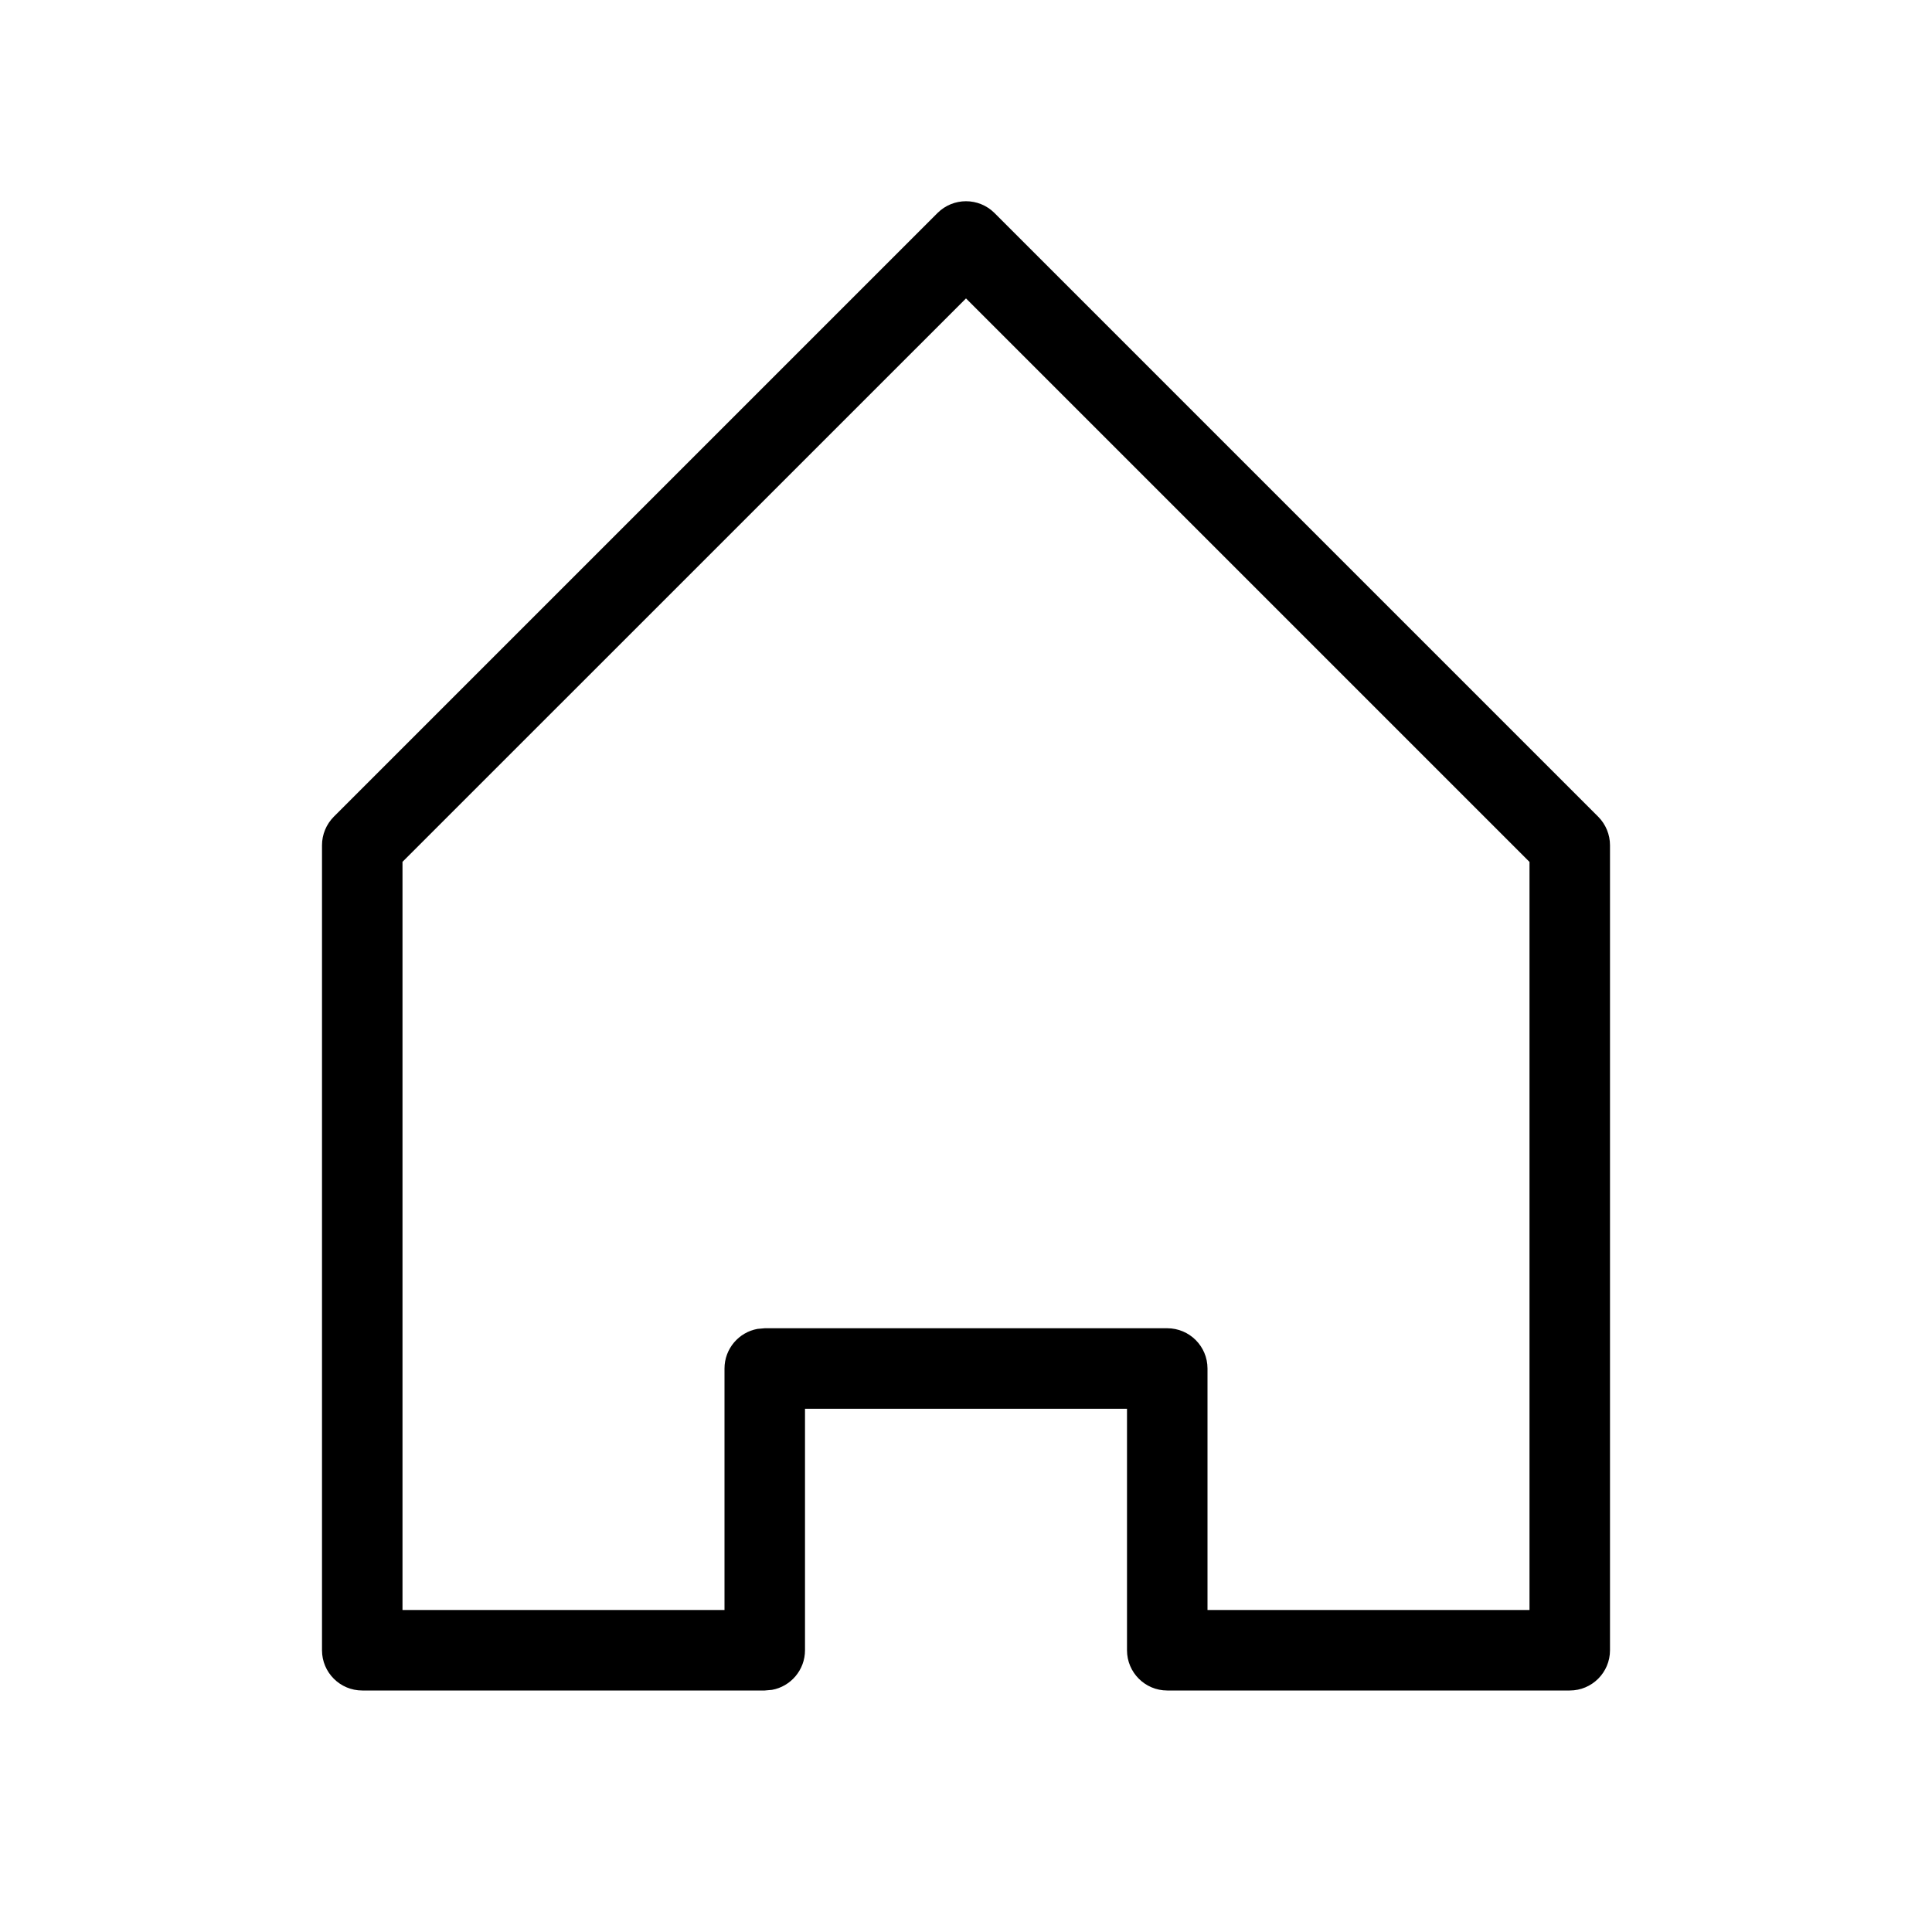 <svg width="24" height="24" viewBox="0 0 24 24" fill="none" xmlns="http://www.w3.org/2000/svg">
<path fill-rule="evenodd" clip-rule="evenodd" d="M11.646 2.646L4.146 10.146C4.053 10.24 4 10.367 4 10.5V20.5C4 20.776 4.224 21 4.5 21H9.5L9.59 20.992C9.823 20.95 10 20.745 10 20.5V17.5H14V20.5C14 20.776 14.224 21 14.5 21H19.5C19.776 21 20 20.776 20 20.5V10.5C20 10.367 19.947 10.24 19.854 10.146L12.354 2.646C12.158 2.451 11.842 2.451 11.646 2.646ZM12 3.707L19 10.707V20H15V17C15 16.724 14.776 16.5 14.5 16.5H9.5L9.41 16.508C9.177 16.55 9 16.755 9 17V20H5V10.706L12 3.707Z" fill="#000000"/>
</svg>
